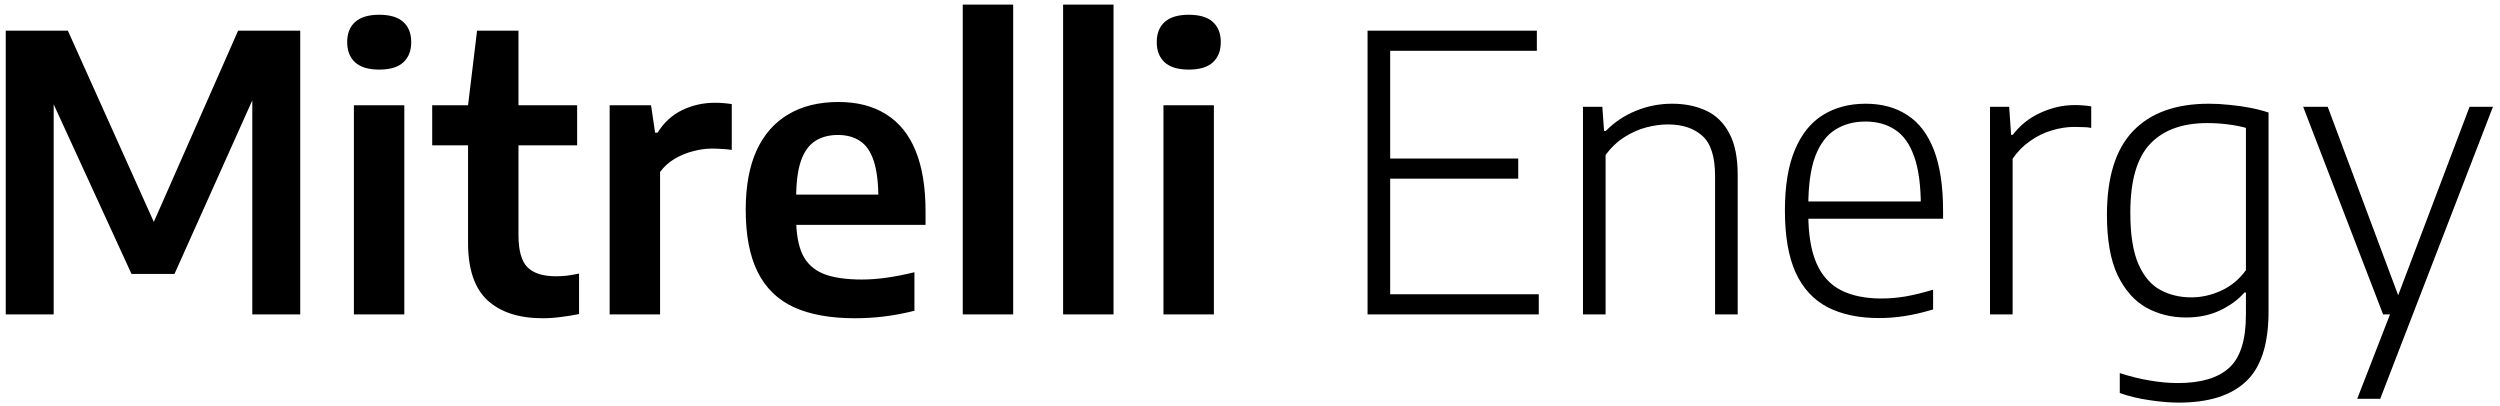 <svg width="326" height="53" viewBox="0 0 326 53" fill="none" xmlns="http://www.w3.org/2000/svg">
<path d="M0.75 41V4H8.85L20.525 29.975H19.6L31.05 4H39.15V41H32.9V9.85H34.35L22.75 35.725H17.15L5.275 9.85H7V41H0.75ZM46.148 41V13.725H52.723V41H46.148ZM49.448 9.075C48.048 9.075 46.998 8.758 46.298 8.125C45.615 7.492 45.273 6.617 45.273 5.5C45.273 4.367 45.615 3.492 46.298 2.875C46.998 2.242 48.048 1.925 49.448 1.925C50.865 1.925 51.915 2.242 52.598 2.875C53.282 3.492 53.623 4.367 53.623 5.5C53.623 6.617 53.282 7.492 52.598 8.125C51.915 8.758 50.865 9.075 49.448 9.075ZM70.784 41.5C67.668 41.5 65.259 40.717 63.559 39.15C61.876 37.583 61.034 35.092 61.034 31.675V13.725L62.209 4H67.609V30.65C67.609 32.667 68.001 34.067 68.784 34.85C69.568 35.633 70.801 36.025 72.484 36.025C72.951 36.025 73.426 36 73.909 35.95C74.393 35.883 74.926 35.792 75.509 35.675V40.95C74.809 41.1 74.043 41.225 73.209 41.325C72.393 41.442 71.584 41.5 70.784 41.5ZM56.359 18.95V13.725H75.259V18.95H56.359ZM79.498 41V13.725H84.898L85.423 17.3H85.748C86.581 15.967 87.656 14.983 88.973 14.35C90.29 13.717 91.715 13.4 93.248 13.4C93.648 13.4 94.031 13.417 94.398 13.45C94.781 13.483 95.123 13.525 95.423 13.575V19.55C95.023 19.483 94.598 19.442 94.148 19.425C93.715 19.392 93.281 19.375 92.848 19.375C92.031 19.375 91.198 19.492 90.348 19.725C89.498 19.942 88.698 20.275 87.948 20.725C87.198 21.175 86.573 21.742 86.073 22.425V41H79.498ZM111.491 41.5C108.274 41.5 105.608 41.017 103.491 40.05C101.391 39.067 99.824 37.533 98.791 35.45C97.758 33.367 97.241 30.667 97.241 27.35C97.241 24.267 97.716 21.683 98.666 19.6C99.633 17.517 101.016 15.95 102.816 14.9C104.616 13.833 106.791 13.3 109.341 13.3C111.791 13.3 113.858 13.833 115.541 14.9C117.241 15.95 118.524 17.533 119.391 19.65C120.258 21.767 120.691 24.4 120.691 27.55V29.325H100.941V25.375H115.691L114.541 25.925C114.541 23.858 114.341 22.217 113.941 21C113.541 19.783 112.949 18.917 112.166 18.4C111.383 17.867 110.416 17.6 109.266 17.6C108.116 17.6 107.133 17.858 106.316 18.375C105.499 18.892 104.874 19.758 104.441 20.975C104.024 22.192 103.816 23.833 103.816 25.9V28.45C103.816 30.417 104.091 31.992 104.641 33.175C105.208 34.342 106.116 35.183 107.366 35.7C108.616 36.2 110.291 36.45 112.391 36.45C113.441 36.45 114.541 36.367 115.691 36.2C116.841 36.033 118.024 35.8 119.241 35.5V40.525C117.841 40.875 116.508 41.125 115.241 41.275C113.991 41.425 112.741 41.5 111.491 41.5ZM125.543 41V0.6H132.118V41H125.543ZM138.629 41V0.6H145.204V41H138.629ZM151.715 41V13.725H158.29V41H151.715ZM155.015 9.075C153.615 9.075 152.565 8.758 151.865 8.125C151.182 7.492 150.84 6.617 150.84 5.5C150.84 4.367 151.182 3.492 151.865 2.875C152.565 2.242 153.615 1.925 155.015 1.925C156.432 1.925 157.482 2.242 158.165 2.875C158.848 3.492 159.19 4.367 159.19 5.5C159.19 6.617 158.848 7.492 158.165 8.125C157.482 8.758 156.432 9.075 155.015 9.075ZM178.33 41V4H200.405V6.625H181.28V38.375H200.655V41H178.33ZM180.28 23.3V20.675H197.98V23.3H180.28ZM206.42 41V13.925H208.945L209.17 17.075H209.395C210.528 15.925 211.837 15.05 213.32 14.45C214.82 13.833 216.395 13.525 218.045 13.525C219.712 13.525 221.187 13.825 222.47 14.425C223.77 15.025 224.778 16.008 225.495 17.375C226.228 18.725 226.595 20.542 226.595 22.825V41H223.645V22.925C223.645 20.425 223.087 18.683 221.97 17.7C220.87 16.717 219.378 16.225 217.495 16.225C216.628 16.225 215.703 16.35 214.72 16.6C213.753 16.85 212.803 17.267 211.87 17.85C210.937 18.433 210.103 19.217 209.37 20.2V41H206.42ZM245.052 41.475C242.385 41.475 240.135 41 238.302 40.05C236.485 39.1 235.102 37.6 234.152 35.55C233.219 33.483 232.752 30.783 232.752 27.45C232.752 24.233 233.185 21.6 234.052 19.55C234.919 17.483 236.135 15.967 237.702 15C239.285 14.017 241.144 13.525 243.277 13.525C245.394 13.525 247.202 14.017 248.702 15C250.219 15.967 251.377 17.483 252.177 19.55C252.977 21.617 253.377 24.267 253.377 27.5V28.525H234.327V26.275H251.252L250.477 26.9C250.477 24.183 250.185 22.017 249.602 20.4C249.035 18.783 248.21 17.625 247.127 16.925C246.06 16.208 244.769 15.85 243.252 15.85C241.735 15.85 240.419 16.208 239.302 16.925C238.185 17.625 237.319 18.783 236.702 20.4C236.102 22 235.802 24.167 235.802 26.9V27.85C235.802 30.55 236.16 32.717 236.877 34.35C237.594 35.967 238.66 37.133 240.077 37.85C241.494 38.567 243.252 38.925 245.352 38.925C246.369 38.925 247.427 38.833 248.527 38.65C249.627 38.45 250.81 38.158 252.077 37.775V40.35C250.81 40.733 249.602 41.017 248.452 41.2C247.319 41.383 246.185 41.475 245.052 41.475ZM259.496 41V13.925H261.996L262.246 17.575H262.471C263.438 16.308 264.646 15.35 266.096 14.7C267.546 14.033 269.038 13.7 270.571 13.7C270.988 13.7 271.363 13.717 271.696 13.75C272.029 13.767 272.363 13.808 272.696 13.875V16.675C272.329 16.608 271.963 16.575 271.596 16.575C271.246 16.558 270.863 16.55 270.446 16.55C269.529 16.55 268.571 16.7 267.571 17C266.588 17.283 265.646 17.742 264.746 18.375C263.846 18.992 263.079 19.767 262.446 20.7V41H259.496ZM284.119 52.5C282.936 52.5 281.644 52.392 280.244 52.175C278.861 51.975 277.586 51.667 276.419 51.25V48.65C277.802 49.1 279.119 49.425 280.369 49.625C281.636 49.842 282.852 49.95 284.019 49.95C287.019 49.95 289.244 49.283 290.694 47.95C292.144 46.633 292.869 44.325 292.869 41.025V38.15H292.669C291.852 39.083 290.794 39.858 289.494 40.475C288.211 41.092 286.727 41.4 285.044 41.4C283.177 41.4 281.461 40.975 279.894 40.125C278.344 39.258 277.094 37.85 276.144 35.9C275.211 33.933 274.744 31.308 274.744 28.025C274.744 23.108 275.877 19.467 278.144 17.1C280.411 14.717 283.711 13.525 288.044 13.525C288.927 13.525 289.819 13.575 290.719 13.675C291.636 13.758 292.527 13.883 293.394 14.05C294.261 14.217 295.069 14.425 295.819 14.675V40.625C295.819 44.875 294.836 47.917 292.869 49.75C290.919 51.583 288.002 52.5 284.119 52.5ZM285.744 38.775C287.077 38.775 288.377 38.483 289.644 37.9C290.927 37.317 292.002 36.425 292.869 35.225V16.675C292.219 16.492 291.452 16.342 290.569 16.225C289.686 16.108 288.769 16.05 287.819 16.05C284.552 16.05 282.061 16.967 280.344 18.8C278.644 20.617 277.794 23.592 277.794 27.725C277.794 30.592 278.144 32.825 278.844 34.425C279.544 36.025 280.494 37.15 281.694 37.8C282.894 38.45 284.244 38.775 285.744 38.775ZM307.382 52L311.657 41L312.532 39L322.032 13.925H325.082L310.382 52H307.382ZM310.757 41L300.332 13.925H303.532L313.657 41H310.757Z" fill="black"/>
</svg>
